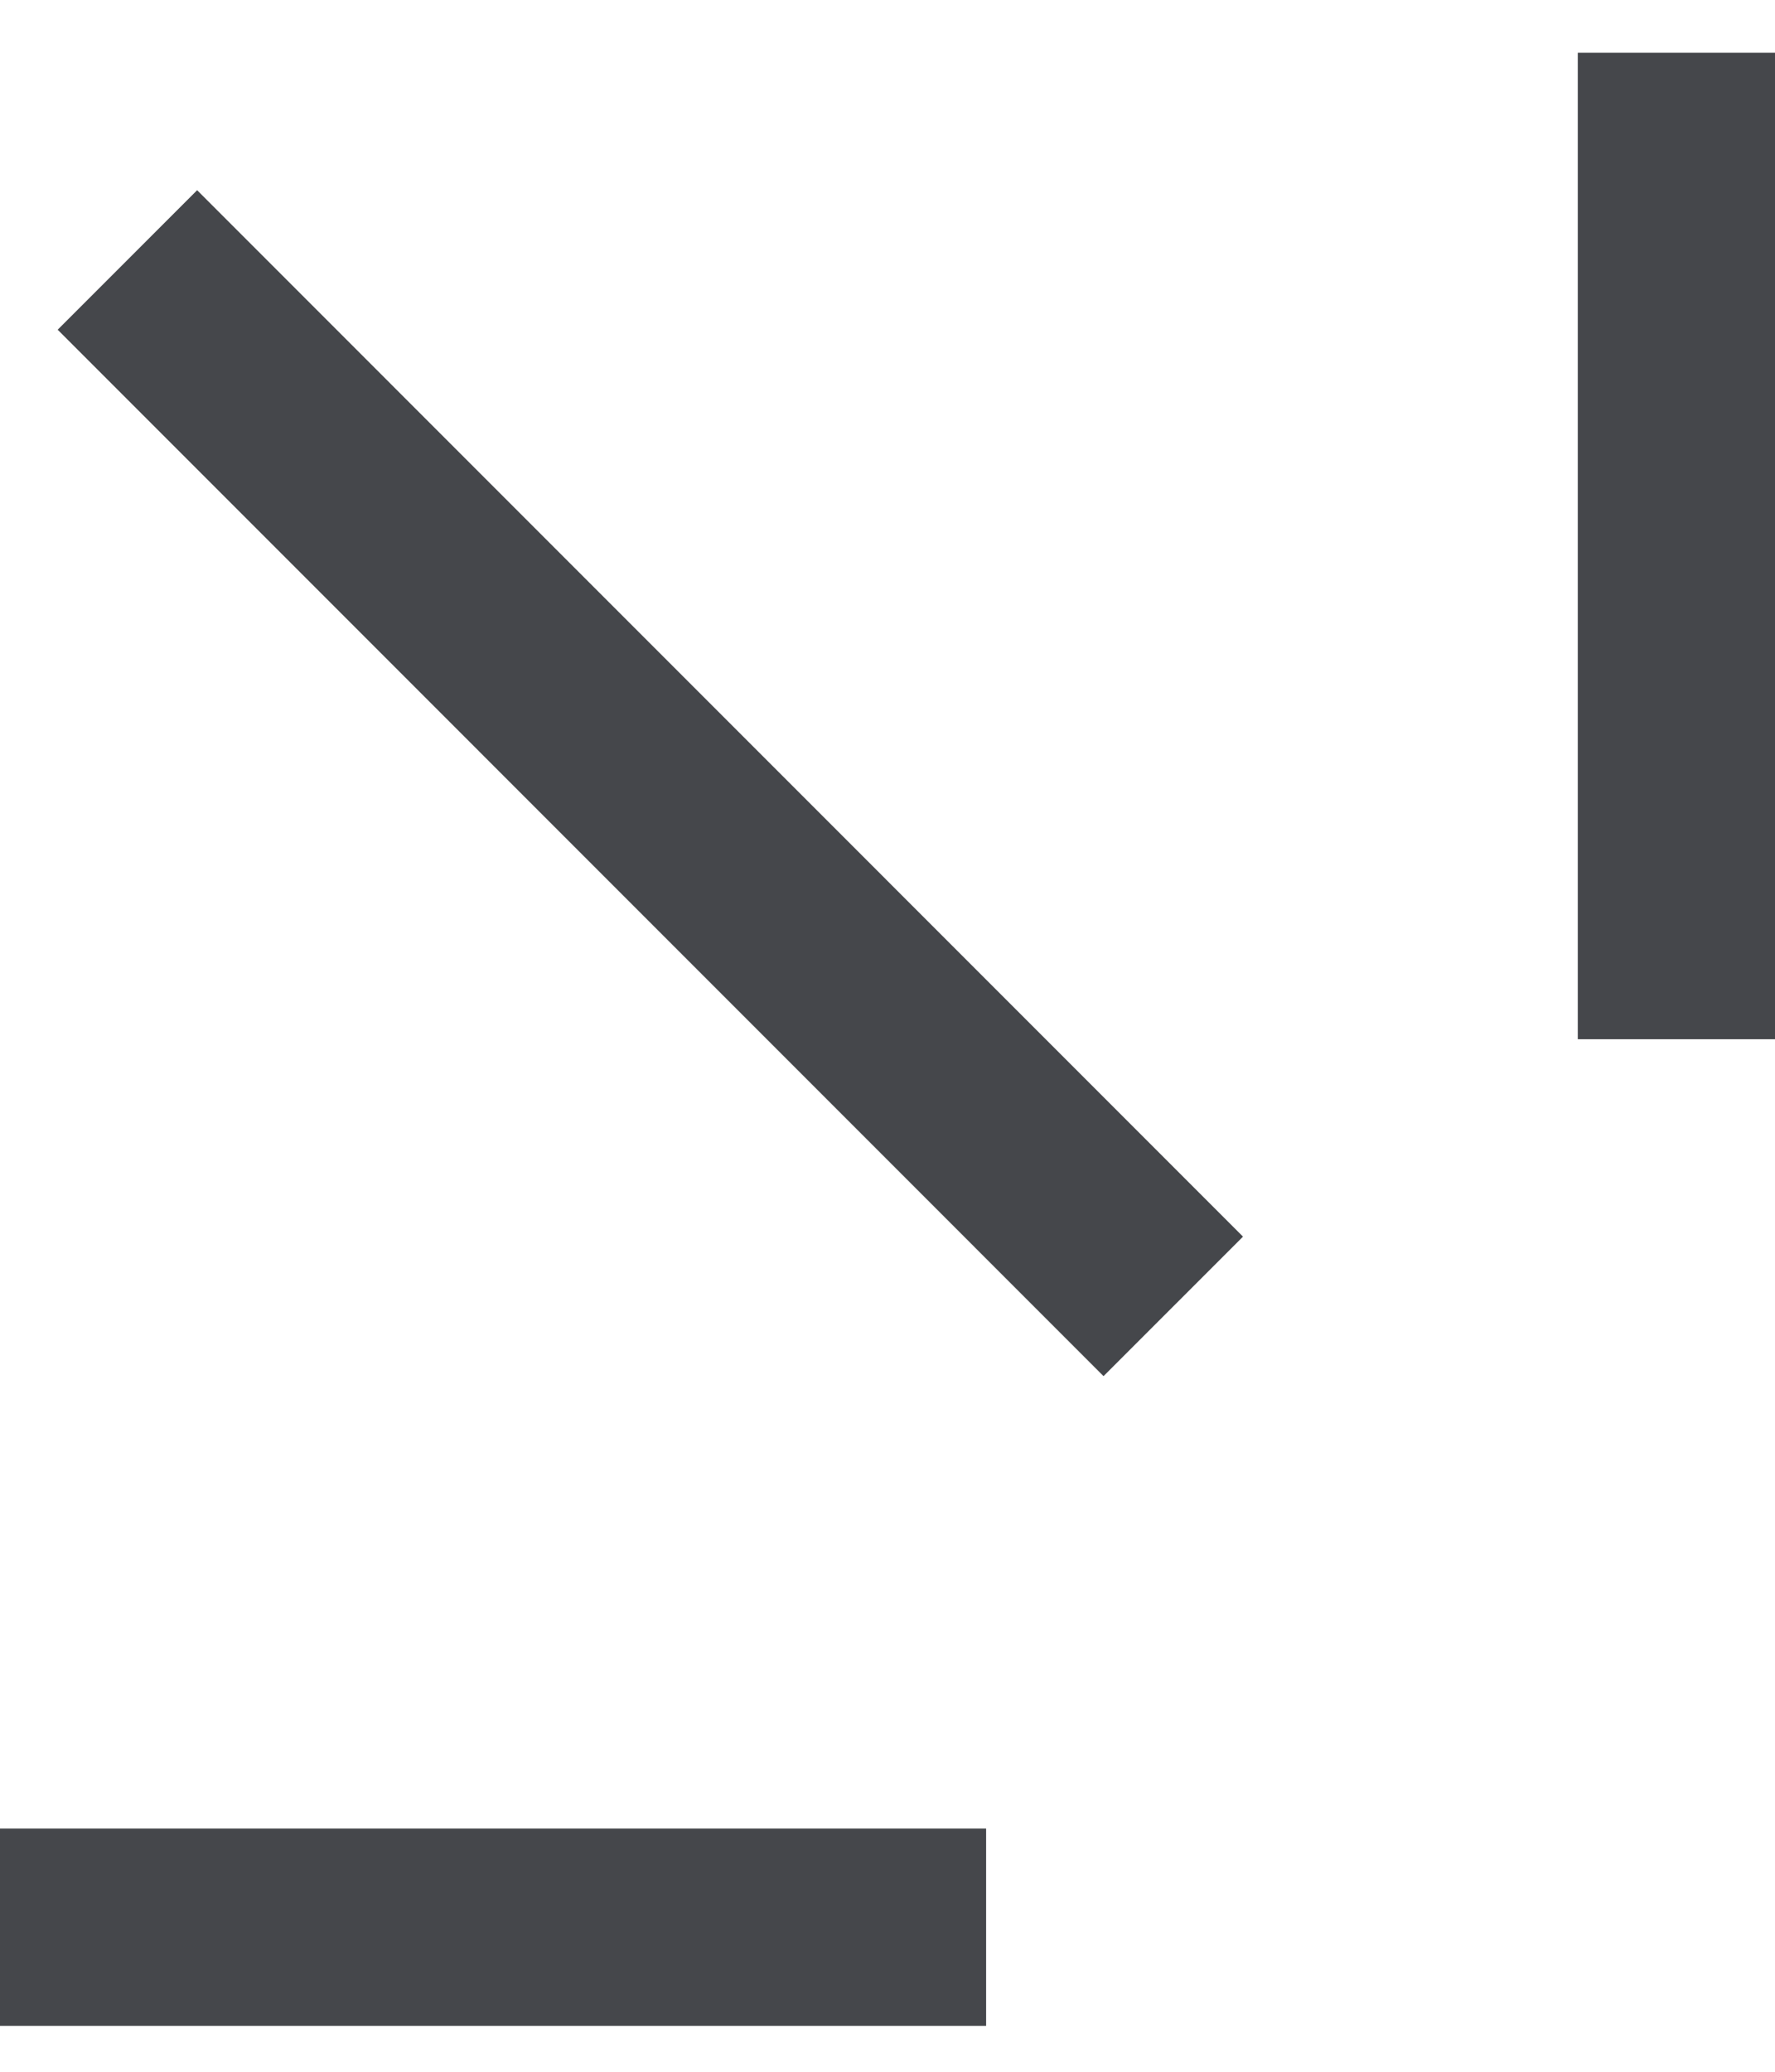 <?xml version="1.0" encoding="UTF-8"?> <svg xmlns="http://www.w3.org/2000/svg" width="18" height="21" viewBox="0 0 18 21" fill="none"><line x1="10" y1="19.535" y2="19.535" stroke="#45474B" stroke-width="2"></line><line x1="11.898" y1="13.242" x2="1.292" y2="2.635" stroke="#45474B" stroke-width="2"></line><line x1="17" y1="10.534" x2="17" y2="0.535" stroke="#45474B" stroke-width="2"></line></svg> 